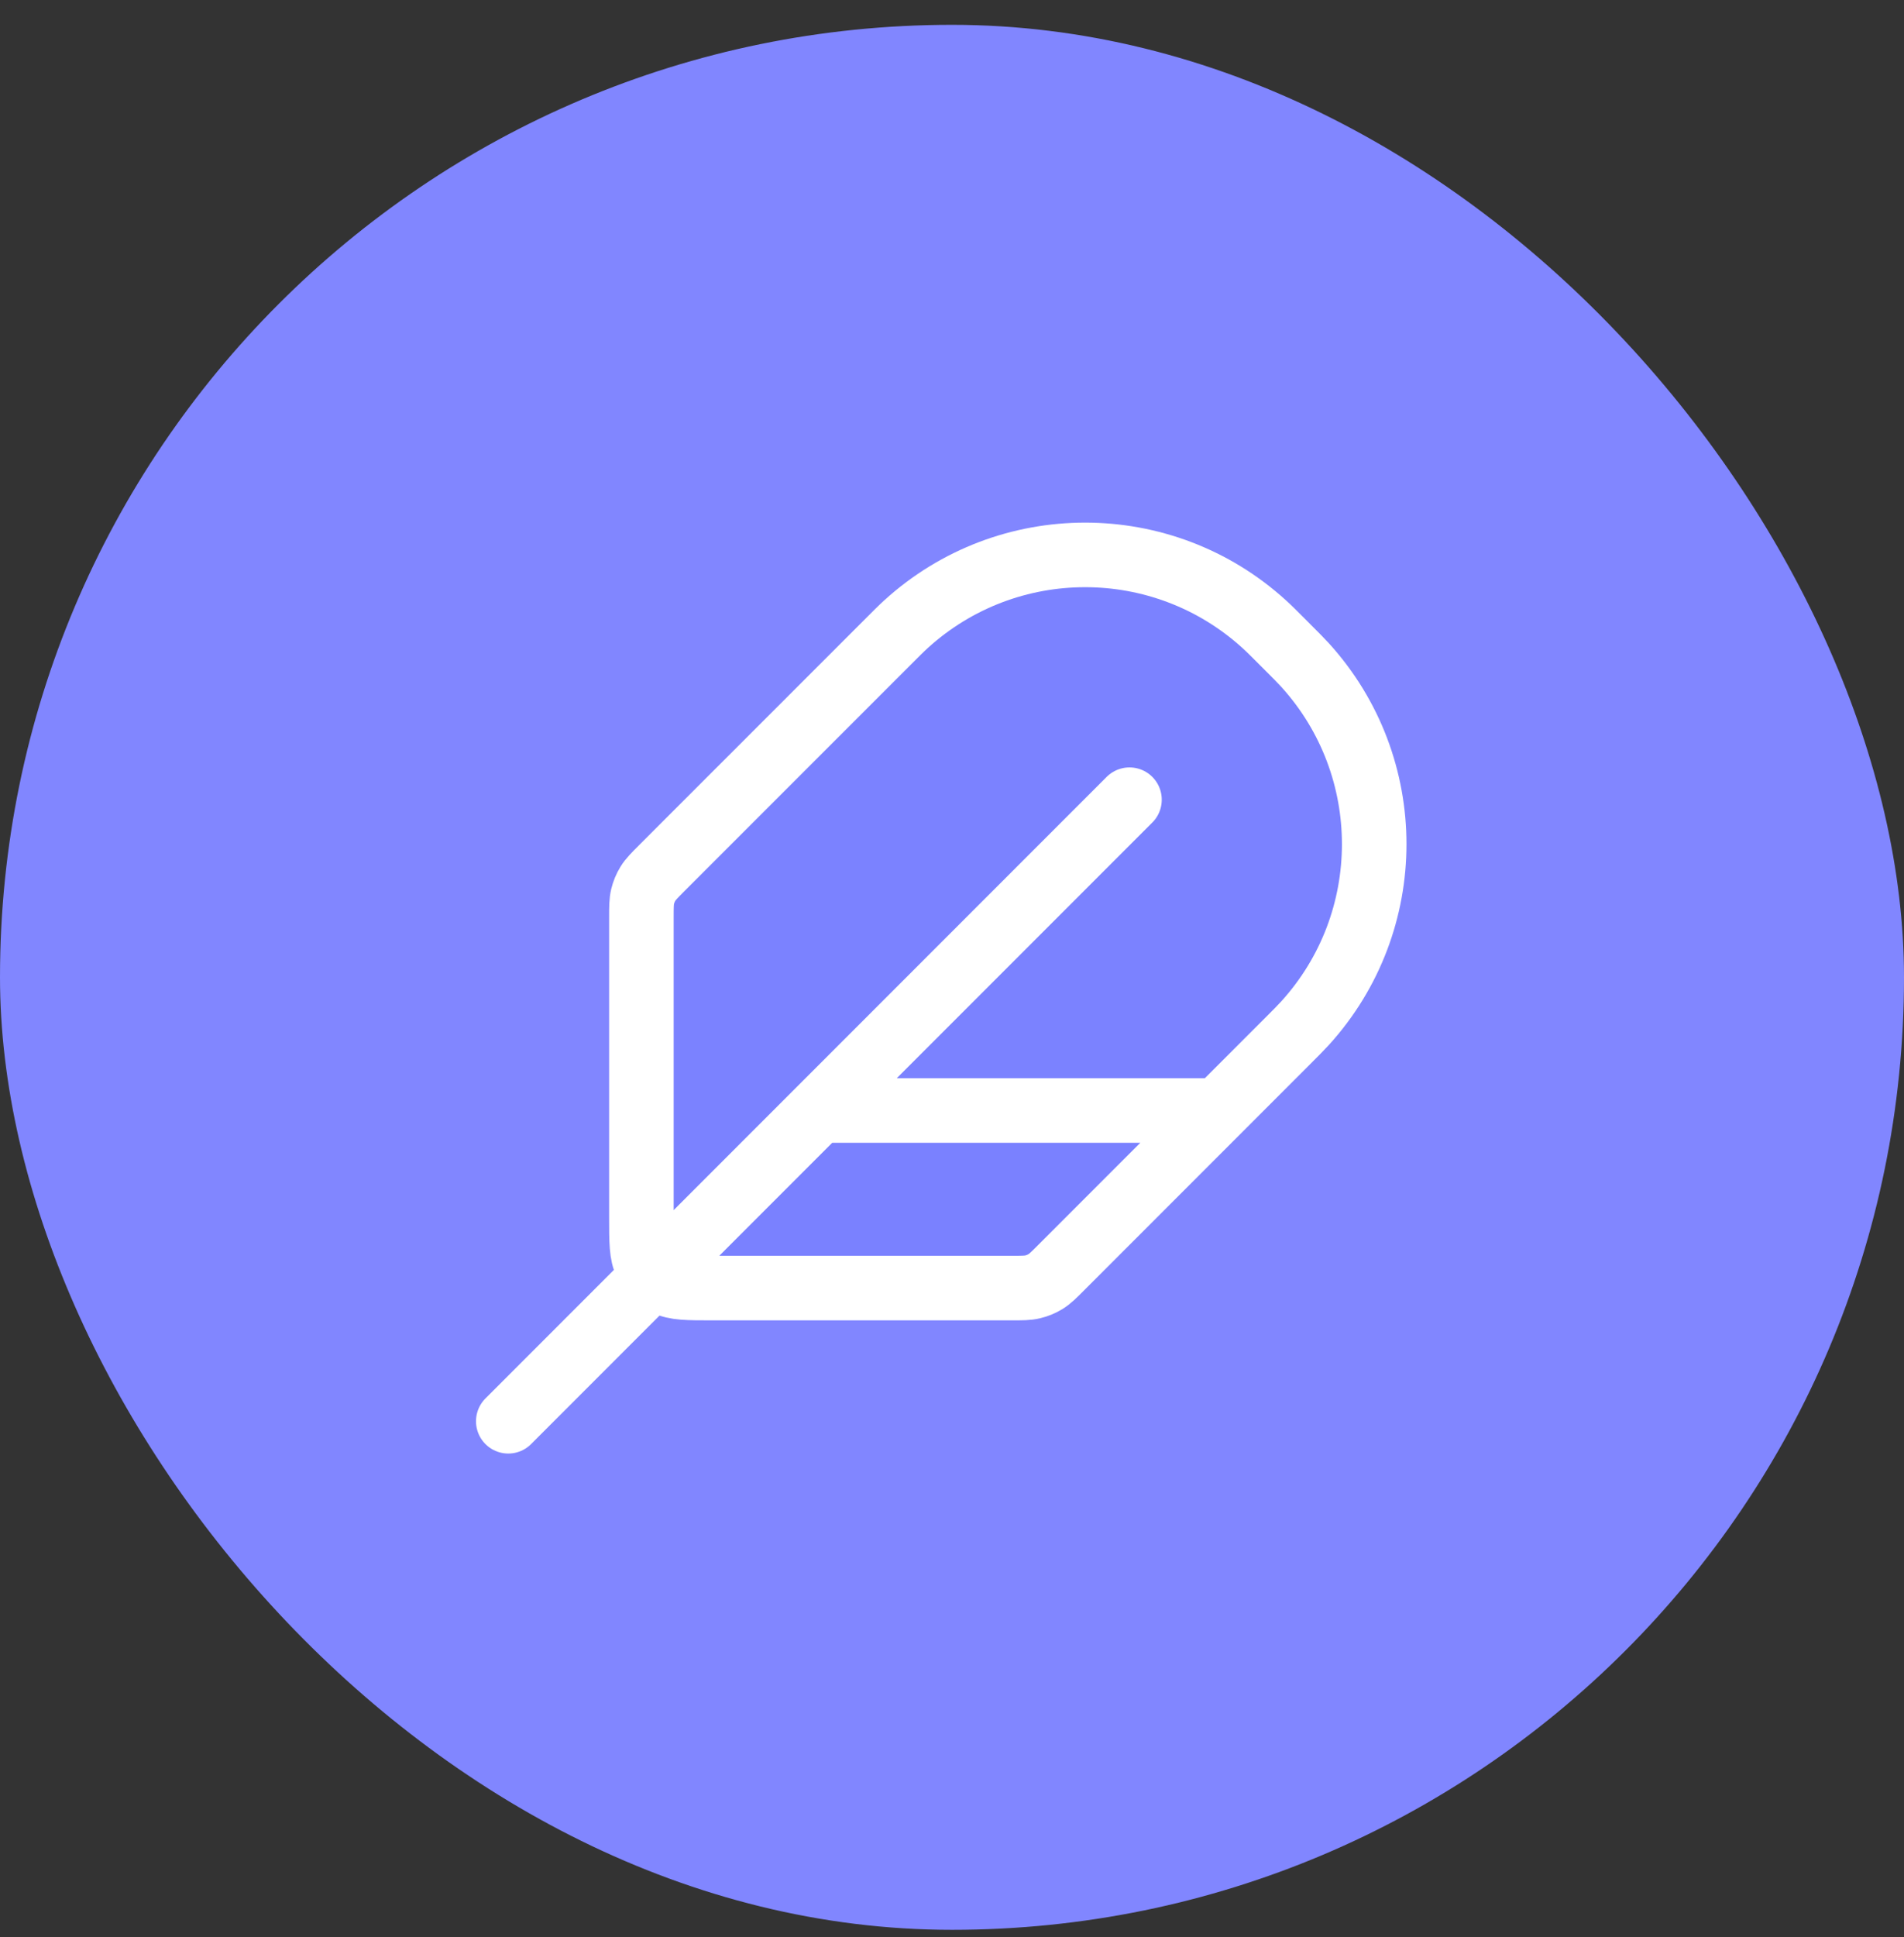 <?xml version="1.0" encoding="UTF-8"?>
<svg xmlns="http://www.w3.org/2000/svg" width="59" height="60" viewBox="0 0 59 60" fill="none">
  <rect x="0" y="0" width="59" height="60" fill="#333333" stroke="none"/>
  <rect y="0.769" width="59" height="59" rx="29.5" fill="#8186FF"></rect>
  <path opacity="0.12" d="M25.375 34.394H37.75L32.894 39.249C32.657 39.487 32.538 39.606 32.399 39.691C32.276 39.766 32.142 39.822 32.001 39.856C31.843 39.894 31.675 39.894 31.339 39.894H19.875L25.375 34.394Z" fill="#4F5BFF" fill-opacity="0.1"></path>
  <path d="M19.875 28.43C19.875 28.093 19.875 27.925 19.913 27.767C19.947 27.627 20.002 27.492 20.078 27.369C20.163 27.231 20.282 27.112 20.519 26.874L27.438 19.956C27.766 19.627 27.93 19.463 28.076 19.331C31.222 16.471 36.028 16.471 39.174 19.331C39.32 19.463 39.484 19.627 39.812 19.956C40.141 20.284 40.305 20.449 40.438 20.594C43.298 23.741 43.298 28.546 40.438 31.692C40.305 31.838 40.141 32.002 39.812 32.331L32.894 39.249C32.657 39.487 32.538 39.606 32.399 39.691C32.276 39.766 32.142 39.822 32.001 39.855C31.843 39.893 31.675 39.893 31.339 39.893H22.075C21.305 39.893 20.92 39.893 20.626 39.743C20.367 39.612 20.157 39.401 20.025 39.142C19.875 38.848 19.875 38.463 19.875 37.693V28.43Z" fill="#4F5BFF" fill-opacity="0.1"></path>
  <path d="M35 24.768L15.75 44.018M37.75 34.393H25.375M22.075 39.893H31.339C31.675 39.893 31.843 39.893 32.001 39.855C32.142 39.822 32.276 39.766 32.399 39.691C32.538 39.606 32.657 39.487 32.894 39.249L39.812 32.331C40.141 32.002 40.305 31.838 40.438 31.692C43.298 28.546 43.298 23.741 40.438 20.594C40.305 20.449 40.141 20.284 39.812 19.956C39.484 19.627 39.32 19.463 39.174 19.331C36.028 16.471 31.222 16.471 28.076 19.331C27.93 19.463 27.766 19.627 27.438 19.956L20.519 26.874C20.282 27.112 20.163 27.231 20.078 27.369C20.002 27.492 19.947 27.627 19.913 27.767C19.875 27.925 19.875 28.093 19.875 28.43V37.693C19.875 38.463 19.875 38.848 20.025 39.142C20.157 39.401 20.367 39.612 20.626 39.743C20.92 39.893 21.305 39.893 22.075 39.893Z" stroke="white" stroke-width="2" stroke-linecap="round" stroke-linejoin="round"></path>
</svg>
